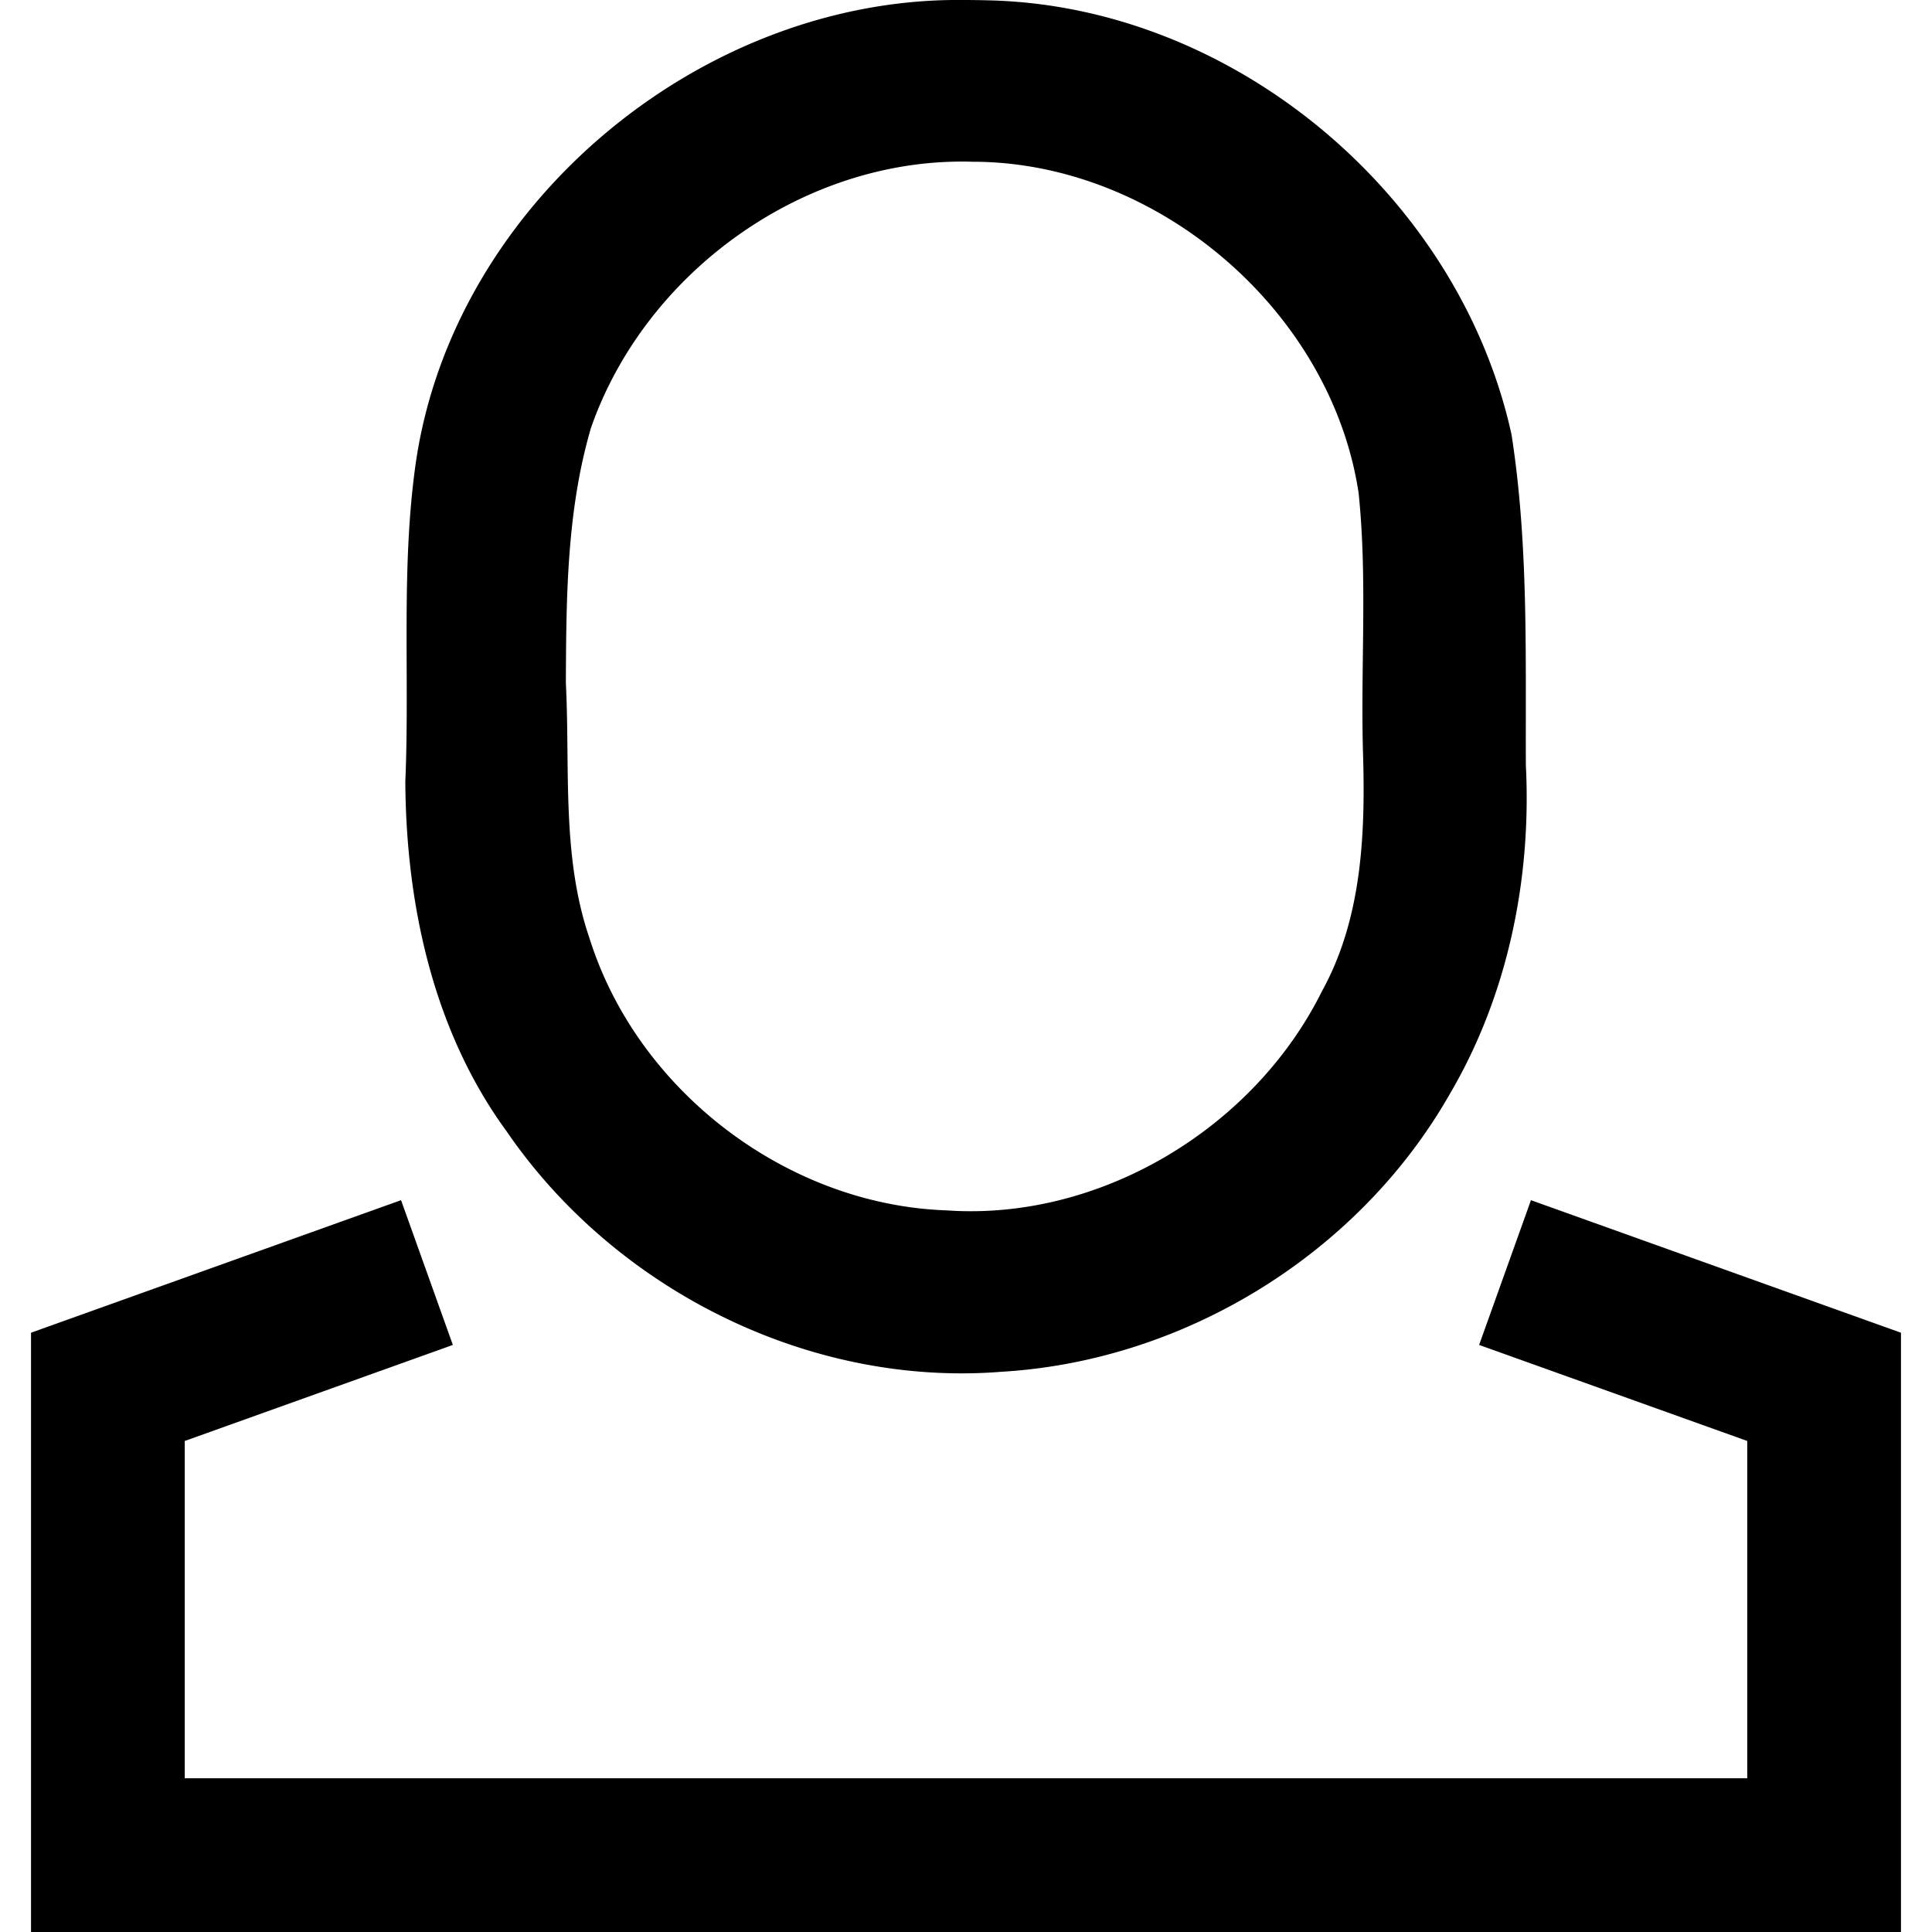 <svg xmlns="http://www.w3.org/2000/svg" width="500" height="500" viewBox="0 0 132.292 132.292">
  <path d="M65.187 0c-17.575.212-34.143 14.148-36.71 31.652-1.038 7.242-.414 14.59-.723 21.864.049 8.405 1.904 17.071 6.942 23.959 7.438 10.852 20.726 17.517 33.906 16.454 12.504-.744 24.385-8.049 30.619-18.927 4.013-6.788 5.656-14.791 5.26-22.626-.028-7.539.185-15.149-.98-22.615C99.923 13.445 84.587.486 67.833.027a75.237 75.237 0 00-2.646-.026zm.37 11.066c.357-.01.714 0 1.072.01 12.594.013 24.51 10.185 26.4 22.677.622 5.963.116 12.063.31 18.092.152 5.442-.122 11.144-2.818 16.026-4.684 9.434-15.255 15.752-25.724 15.007-10.896-.379-21.149-8.172-24.43-18.628-1.927-5.606-1.325-11.64-1.62-17.475.026-5.865.054-11.805 1.72-17.477 3.634-10.413 14.037-18.09 25.09-18.232zM27.462 82.181L2.124 91.257v41.035H130.168V91.257l-25.337-9.076-3.55 9.912 18.36 6.576v23.095H12.65V98.67l18.359-6.576z"/>
</svg>
